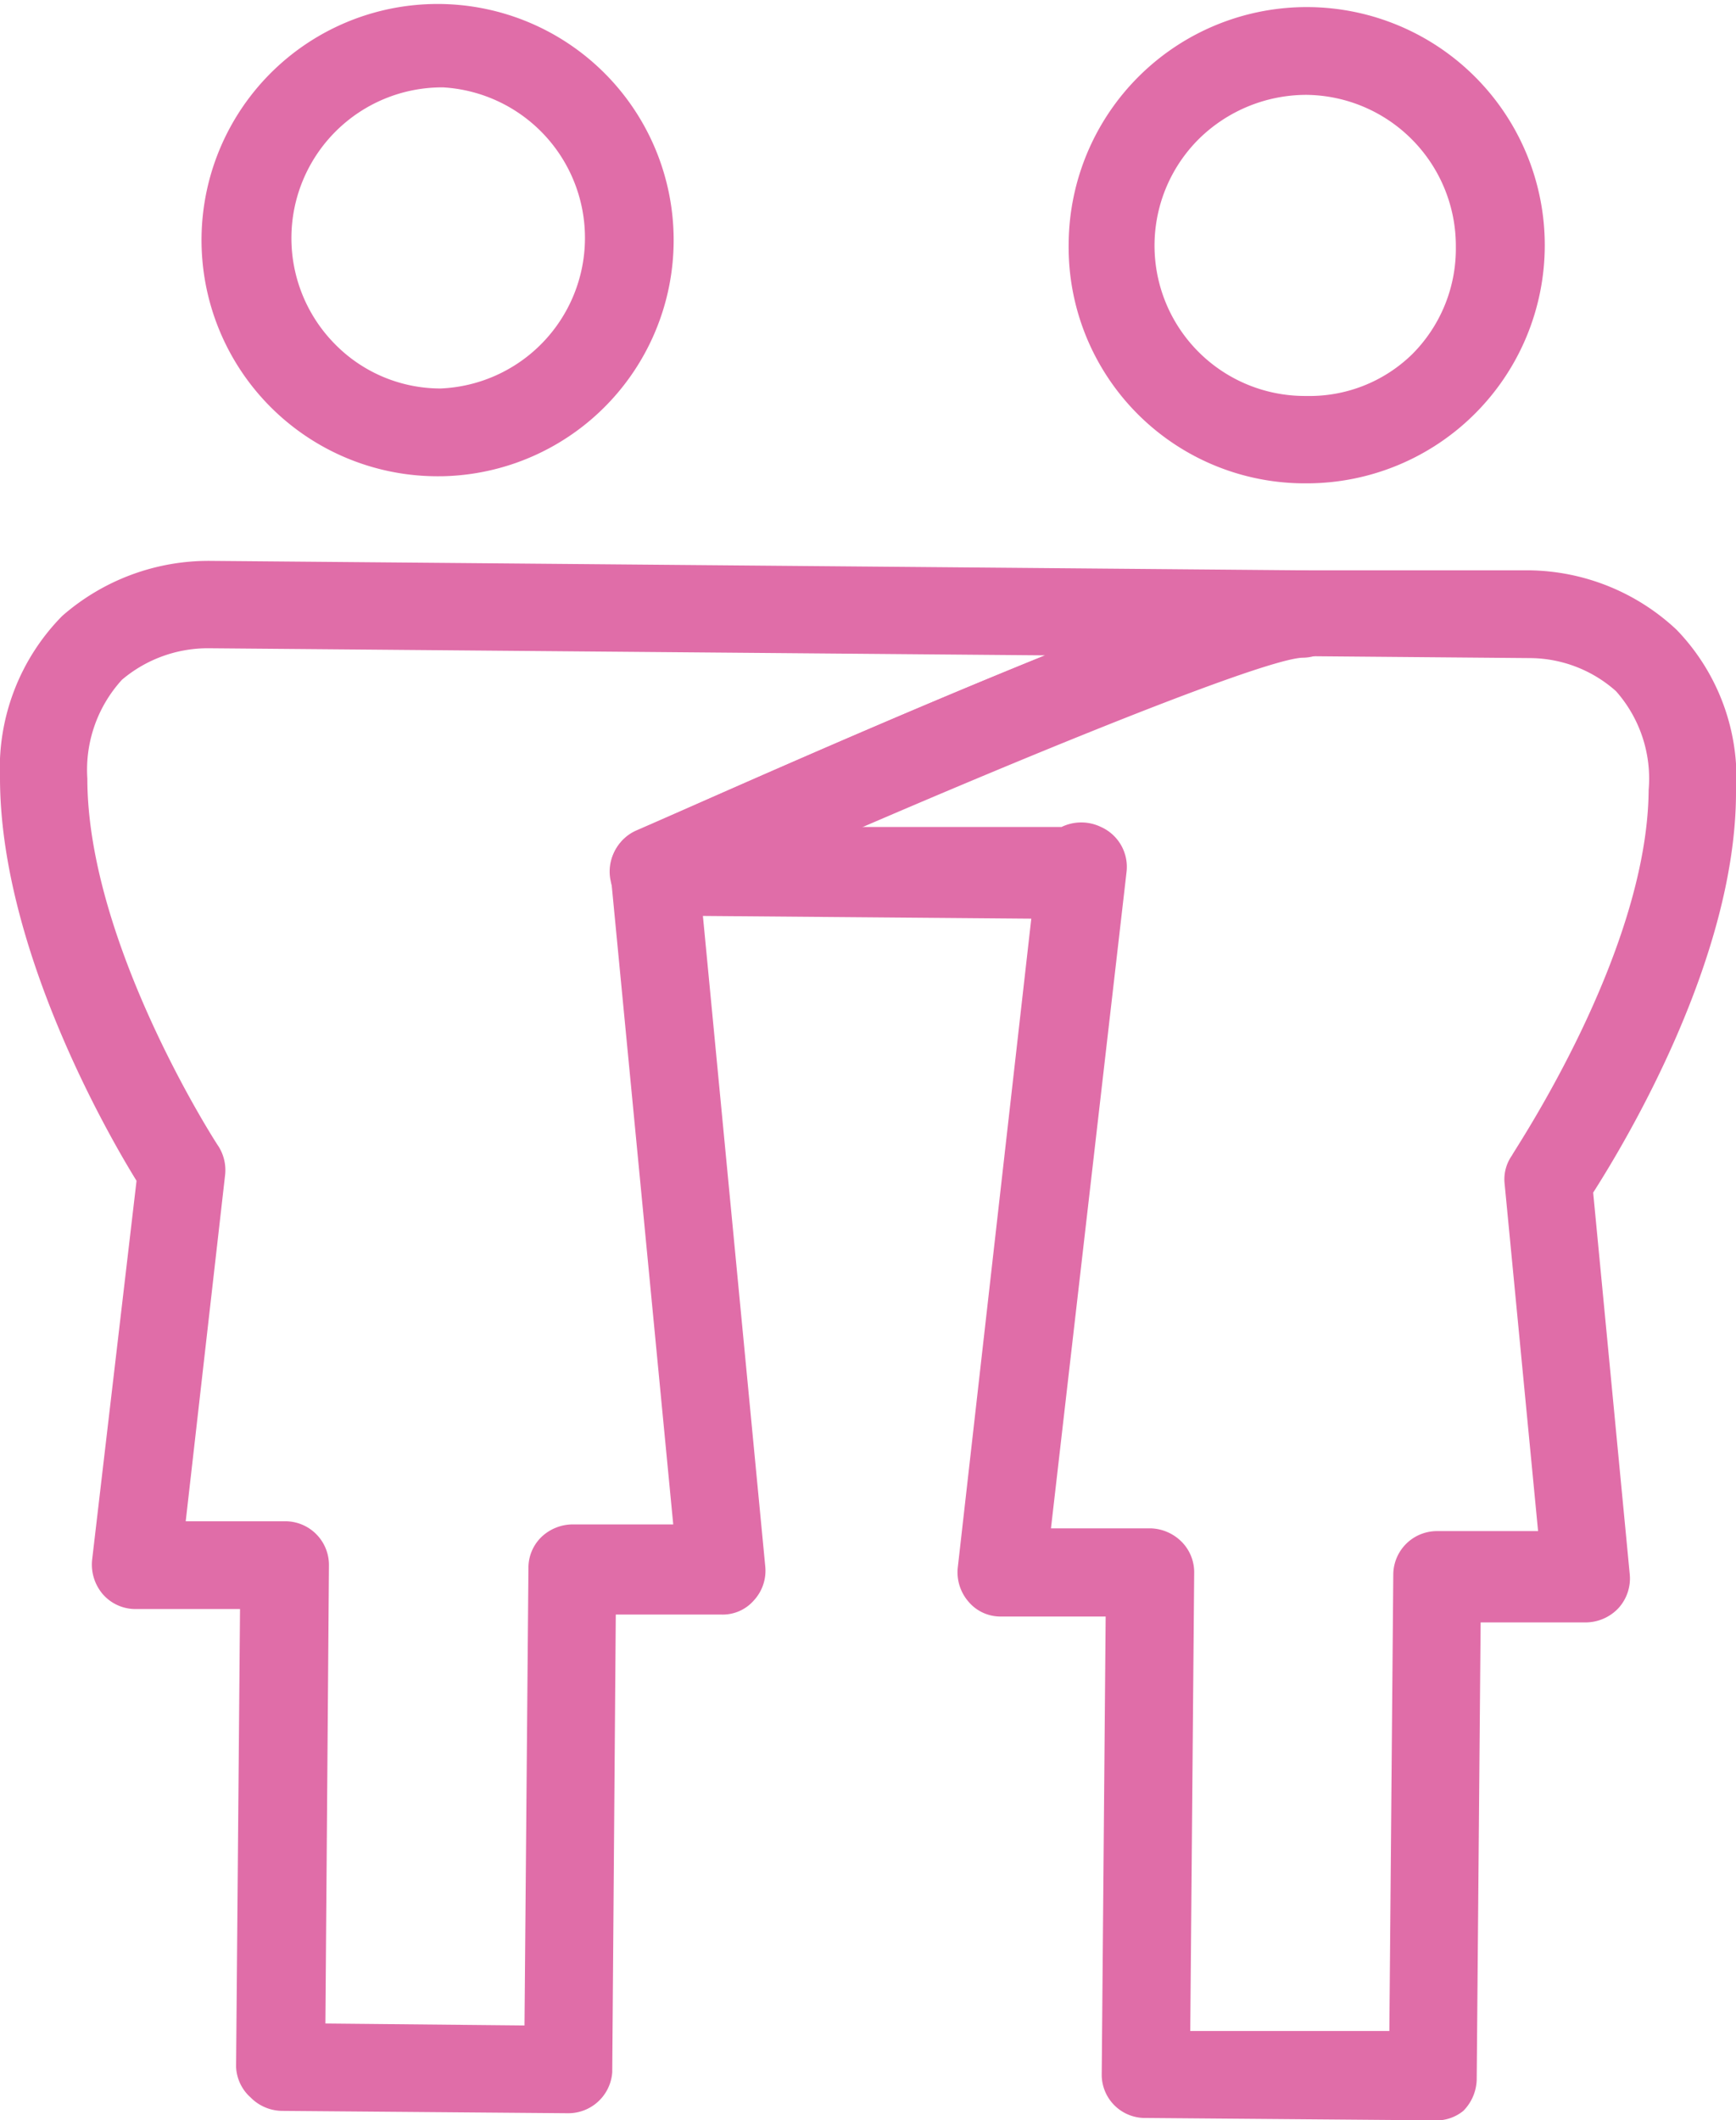 <svg xmlns="http://www.w3.org/2000/svg" width="44.12" height="53.87" viewBox="0 0 44.12 53.87"><defs><style>.cls-1{fill:#e06da8;}</style></defs><g id="レイヤー_2" data-name="レイヤー 2"><g id="レイヤー_1のコピー_2" data-name="レイヤー 1のコピー 2"><path class="cls-1" d="M11.23,12.1h-.05A6,6,0,0,1,7,1.74,6,6,0,1,1,11.23,12.1Zm0-9.88A3.83,3.83,0,0,0,8.5,8.73a3.76,3.76,0,0,0,2.7,1.14,3.83,3.83,0,0,0,.06-7.65Z"/><path class="cls-1" d="M33.21,12.28h-.05a6,6,0,0,1-6-6.1,6.05,6.05,0,1,1,6.05,6.1Zm0-2.22A3.73,3.73,0,0,0,35.89,9,3.79,3.79,0,0,0,37,6.27a3.84,3.84,0,0,0-3.8-3.86,3.9,3.9,0,0,0-2.71,1.1,3.82,3.82,0,0,0,2.65,6.55Z"/><path class="cls-1" d="M14.44,53.69h0l-7.29-.06a1.14,1.14,0,0,1-.78-.34A1.1,1.1,0,0,1,6,52.51l.1-11.63-2.66,0a1.1,1.1,0,0,1-.83-.38,1.16,1.16,0,0,1-.27-.86L3.47,30C2.66,28.69,0,24,0,19.76a5.51,5.51,0,0,1,1.58-4.11,5.65,5.65,0,0,1,3.79-1.4l27.73.24a1.11,1.11,0,1,1,0,2.22h0c-1.13.05-8.52,3.09-15.28,6.1l1.63,17a1.11,1.11,0,0,1-.29.85,1.05,1.05,0,0,1-.83.36l-2.68,0-.09,11.63A1.12,1.12,0,0,1,14.44,53.69ZM8.27,51.41l5.06.05.1-11.63a1.09,1.09,0,0,1,.33-.78,1.16,1.16,0,0,1,.79-.32l2.56,0L15.52,22.22a1.1,1.1,0,0,1,.65-1.12c2-.87,6.48-2.87,10.39-4.45L5.31,16.47a3.38,3.38,0,0,0-2.21.8,3.39,3.39,0,0,0-.88,2.51c0,4.2,3.29,9.29,3.33,9.34a1.13,1.13,0,0,1,.17.74l-1,8.79,2.54,0a1.11,1.11,0,0,1,1.1,1.12Z"/><path class="cls-1" d="M36.42,53.87h0l-7.29-.06A1.1,1.1,0,0,1,28,52.69l.1-11.62-2.66,0a1.06,1.06,0,0,1-.82-.37,1.14,1.14,0,0,1-.28-.86l1.87-16.5-9.62-.08a1.09,1.09,0,0,1-1.07-.88,1.11,1.11,0,0,1,.63-1.25C19.6,19.57,30.89,14.58,33,14.49h.07l5.79,0A5.57,5.57,0,0,1,42.61,16a5.42,5.42,0,0,1,1.51,4.13h0c0,4.21-2.8,8.87-3.63,10.17L41.42,40a1.12,1.12,0,0,1-.29.86,1.15,1.15,0,0,1-.83.36l-2.67,0-.1,11.62a1.17,1.17,0,0,1-.34.79A1.09,1.09,0,0,1,36.42,53.87ZM30.25,51.6l5.06,0L35.41,40a1.11,1.11,0,0,1,1.12-1.1l2.56,0-.85-8.82a1.05,1.05,0,0,1,.19-.73c0-.05,3.44-5.1,3.47-9.28a3.35,3.35,0,0,0-.83-2.51,3.31,3.31,0,0,0-2.16-.84l-5.82-.05c-.9,0-5.85,2-11.27,4.34l5.16,0a1.15,1.15,0,0,1,1,0,1.11,1.11,0,0,1,.65,1.15L26.71,38.83l2.54,0a1.16,1.16,0,0,1,.78.34,1.1,1.1,0,0,1,.32.78ZM43,20.12h0Z"/></g></g></svg>